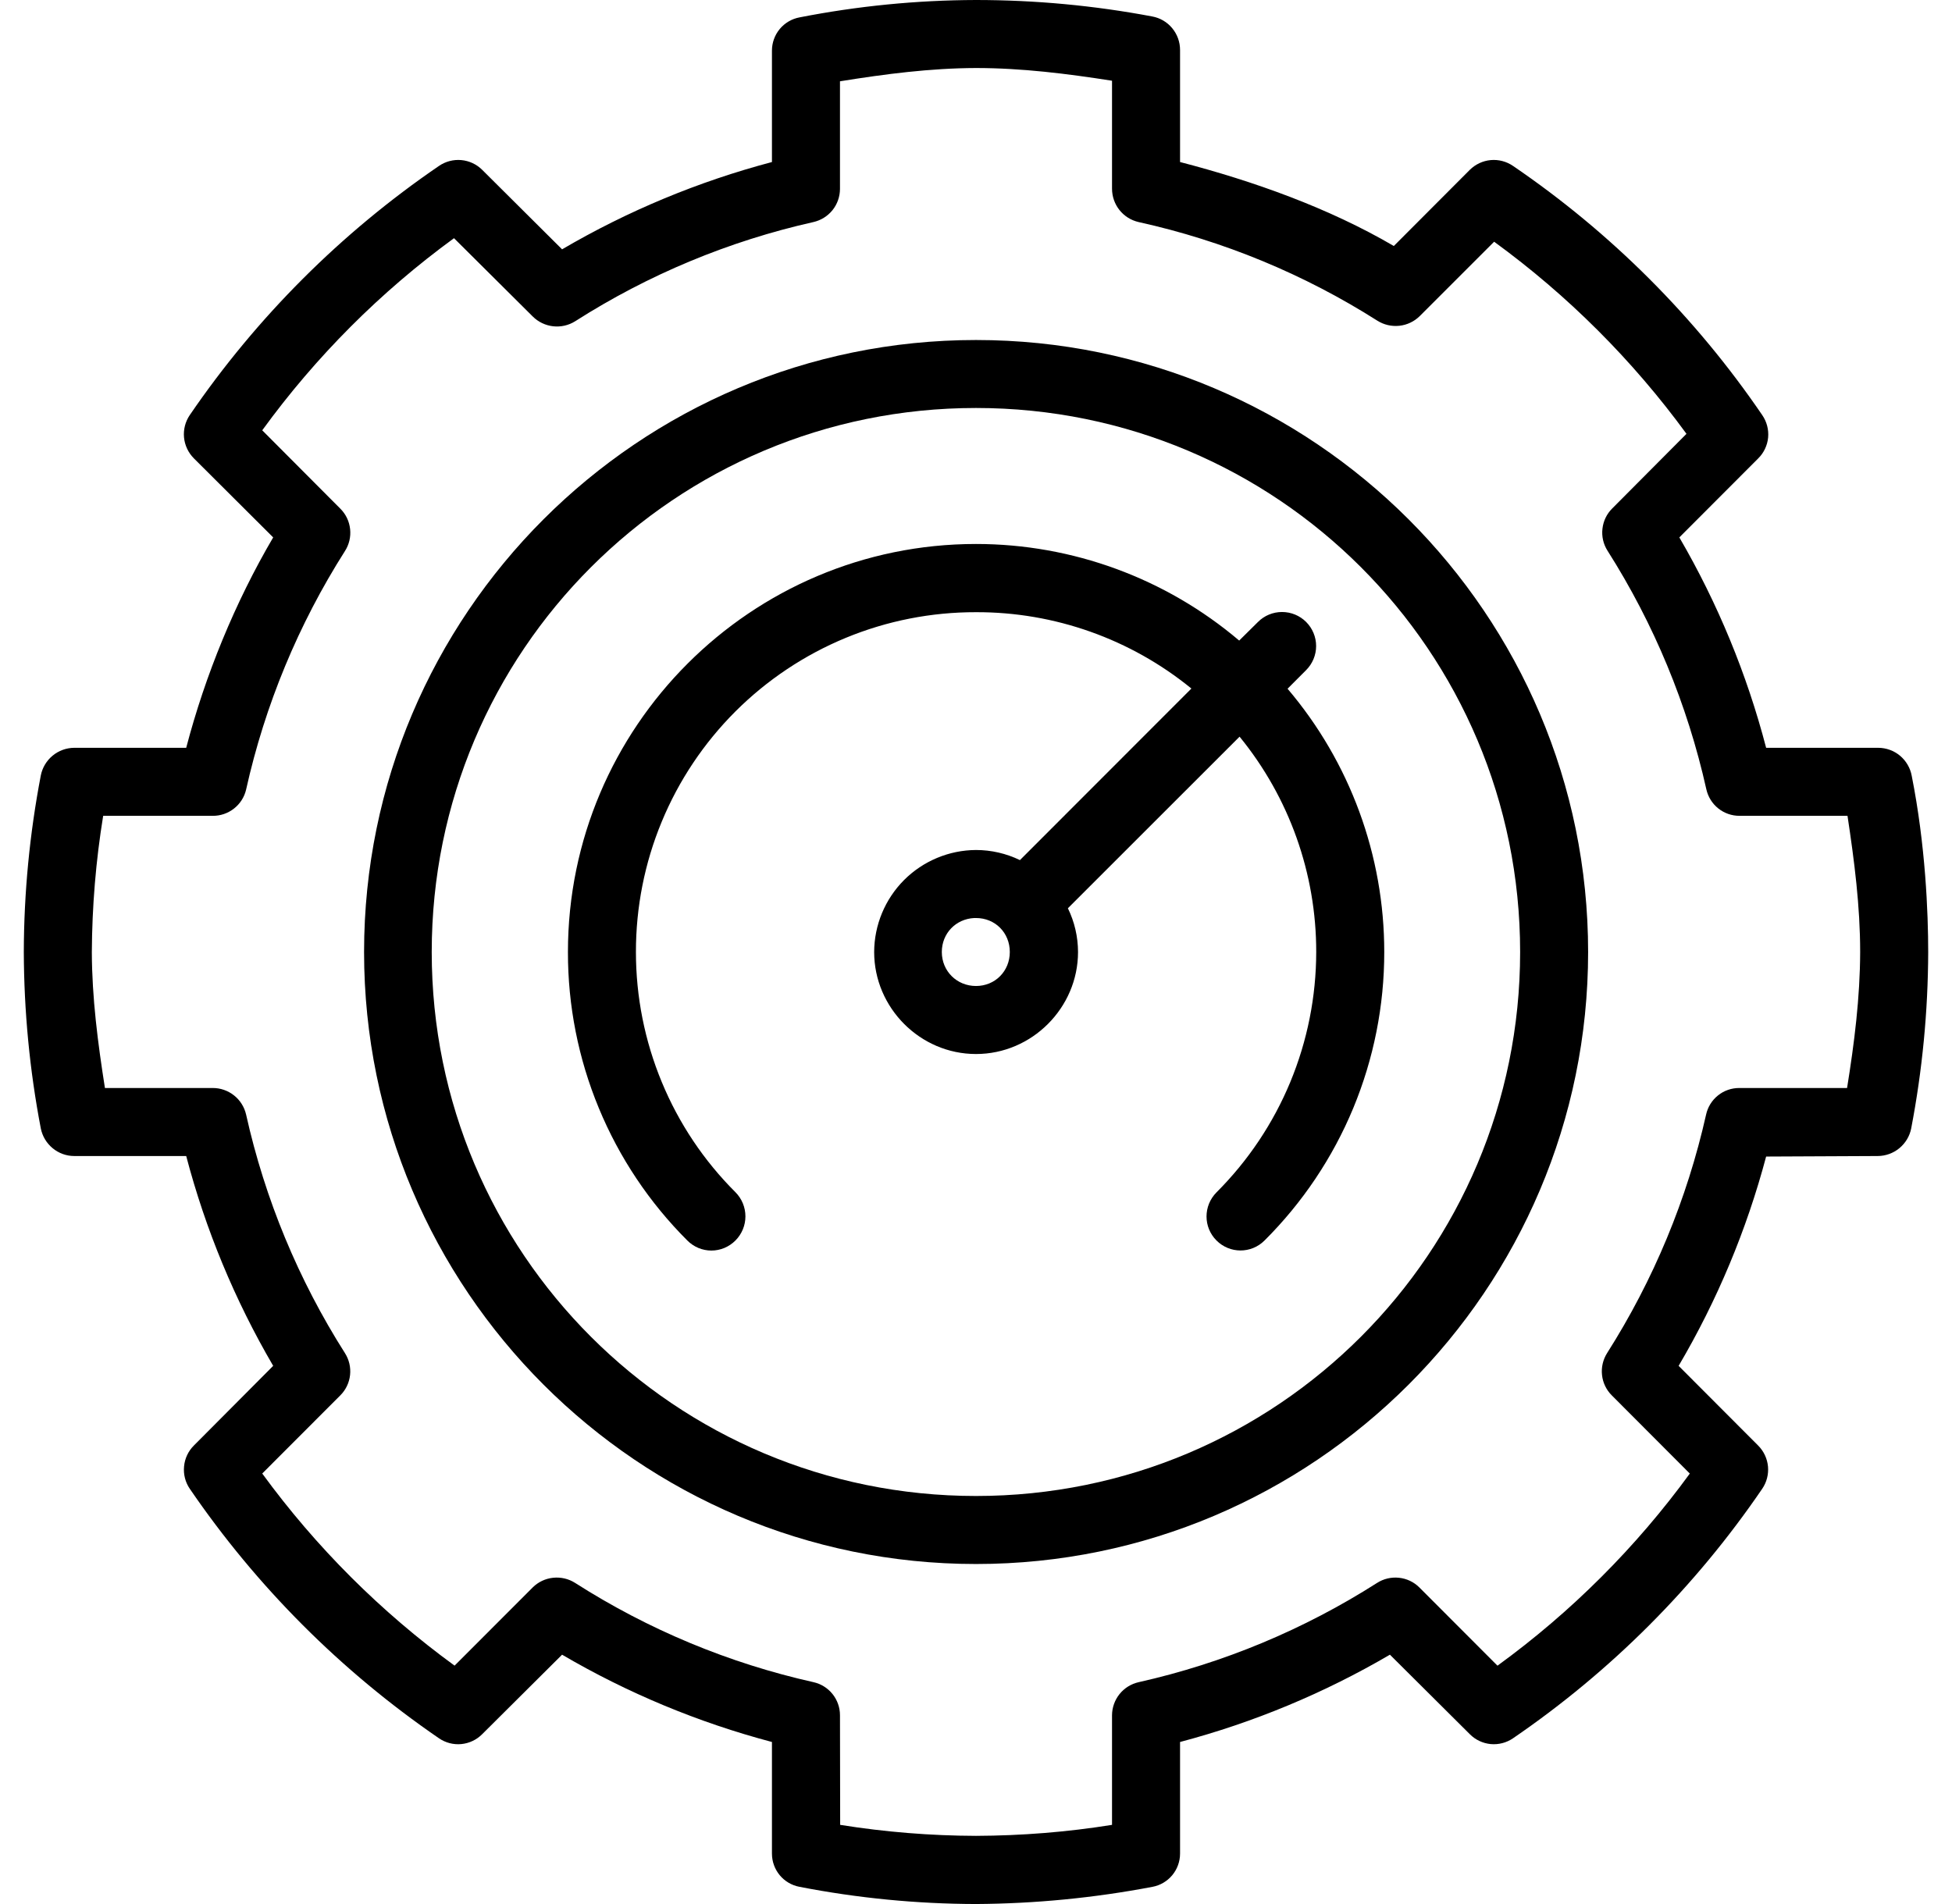 <svg width="41" height="40" viewBox="0 0 41 40" fill="none" xmlns="http://www.w3.org/2000/svg">
<g clip-path="url(#clip0_63_376)">
<path d="M20.5 7.143C13.409 7.143 7.647 12.906 7.647 20C7.647 27.09 13.409 32.857 20.5 32.857C27.59 32.857 33.357 27.09 33.357 20C33.357 12.906 27.59 7.143 20.5 7.143ZM20.5 31.428C14.179 31.428 9.068 26.321 9.068 20C9.068 13.679 14.179 8.571 20.5 8.571C26.821 8.571 31.929 13.679 31.929 20C31.929 26.317 26.821 31.428 20.5 31.428Z" fill="black"/>
<path d="M40.154 16.298C40.124 16.134 40.037 15.985 39.909 15.877C39.781 15.77 39.619 15.711 39.451 15.71H37.096C36.692 14.161 36.079 12.674 35.273 11.29L36.929 9.631C37.048 9.514 37.122 9.358 37.138 9.191C37.153 9.025 37.109 8.858 37.014 8.72C35.612 6.663 33.837 4.888 31.78 3.486C31.643 3.392 31.477 3.348 31.311 3.363C31.146 3.378 30.991 3.451 30.872 3.568L29.276 5.168C27.91 4.368 26.319 3.802 24.786 3.404V1.05C24.786 0.882 24.728 0.721 24.621 0.592C24.515 0.463 24.366 0.376 24.202 0.346C22.98 0.115 21.739 -0 20.496 4.61292e-07C19.253 0.004 18.014 0.126 16.794 0.365C16.631 0.395 16.484 0.482 16.378 0.609C16.272 0.737 16.214 0.898 16.214 1.064V3.404C14.669 3.813 13.185 4.43 11.806 5.238L10.128 3.568C10.01 3.45 9.854 3.378 9.689 3.363C9.523 3.348 9.357 3.392 9.22 3.486C7.165 4.89 5.39 6.665 3.986 8.72C3.892 8.858 3.85 9.024 3.865 9.189C3.881 9.355 3.954 9.51 4.071 9.628L5.738 11.29C4.938 12.652 4.31 14.186 3.911 15.71H1.56C1.394 15.711 1.233 15.769 1.105 15.875C0.977 15.981 0.889 16.128 0.857 16.291C0.623 17.513 0.503 18.755 0.5 20C0.504 21.243 0.623 22.485 0.857 23.706C0.924 24.041 1.218 24.286 1.56 24.286H3.911C4.317 25.831 4.932 27.315 5.738 28.694L4.071 30.369C3.954 30.486 3.881 30.641 3.866 30.807C3.85 30.973 3.892 31.139 3.986 31.276C5.391 33.333 7.166 35.11 9.22 36.518C9.357 36.612 9.523 36.656 9.689 36.64C9.855 36.624 10.01 36.551 10.128 36.432L11.806 34.762C13.185 35.57 14.669 36.187 16.214 36.596V38.94C16.214 39.282 16.456 39.576 16.794 39.639C18.014 39.876 19.254 39.997 20.496 40C21.741 39.993 22.983 39.872 24.206 39.639C24.369 39.609 24.516 39.522 24.622 39.395C24.728 39.267 24.786 39.106 24.786 38.94V36.596C26.331 36.187 27.814 35.57 29.194 34.762L30.872 36.432C30.99 36.551 31.145 36.624 31.311 36.64C31.477 36.655 31.643 36.612 31.78 36.518C33.836 35.112 35.611 33.334 37.014 31.276C37.108 31.139 37.15 30.973 37.135 30.807C37.119 30.641 37.046 30.486 36.929 30.369L35.258 28.694C36.068 27.319 36.686 25.84 37.096 24.297L39.44 24.286C39.606 24.285 39.767 24.227 39.895 24.121C40.023 24.015 40.111 23.869 40.143 23.706C40.377 22.486 40.496 21.247 40.5 20.004C40.5 19.171 40.444 17.757 40.154 16.298ZM38.796 22.857H36.534C36.371 22.856 36.213 22.91 36.086 23.012C35.958 23.114 35.87 23.256 35.835 23.415C35.436 25.193 34.732 26.889 33.755 28.427C33.669 28.564 33.631 28.726 33.649 28.887C33.666 29.047 33.738 29.198 33.852 29.312L35.493 30.957C34.365 32.505 33.002 33.867 31.453 34.993L29.812 33.349C29.697 33.234 29.546 33.163 29.384 33.146C29.222 33.129 29.06 33.167 28.923 33.255C27.388 34.234 25.695 34.94 23.919 35.339C23.76 35.374 23.618 35.462 23.516 35.588C23.414 35.715 23.358 35.872 23.357 36.034V38.337C22.412 38.489 21.46 38.564 20.5 38.568C19.544 38.565 18.59 38.488 17.647 38.337L17.643 36.034C17.643 35.872 17.588 35.715 17.486 35.588C17.385 35.462 17.243 35.374 17.085 35.339C15.308 34.941 13.615 34.235 12.081 33.255C11.944 33.167 11.78 33.129 11.618 33.146C11.456 33.163 11.305 33.234 11.189 33.349L9.548 34.992C8 33.864 6.637 32.503 5.508 30.956L7.151 29.311C7.265 29.196 7.336 29.046 7.353 28.885C7.37 28.724 7.332 28.562 7.245 28.426C6.268 26.888 5.565 25.192 5.169 23.414C5.132 23.255 5.043 23.113 4.915 23.012C4.787 22.911 4.629 22.856 4.466 22.857H2.204C2.055 21.912 1.932 20.964 1.929 20.004C1.934 19.044 2.013 18.086 2.167 17.139H4.466C4.628 17.141 4.786 17.087 4.914 16.987C5.042 16.887 5.132 16.747 5.169 16.589C5.565 14.81 6.268 13.115 7.245 11.577C7.333 11.441 7.371 11.278 7.354 11.117C7.337 10.955 7.266 10.804 7.151 10.689L5.508 9.04C6.632 7.493 7.991 6.131 9.536 5.004L11.189 6.648C11.427 6.886 11.798 6.927 12.081 6.749C13.616 5.769 15.309 5.064 17.085 4.665C17.243 4.629 17.384 4.541 17.486 4.415C17.587 4.289 17.642 4.132 17.643 3.97V1.708C18.591 1.555 19.54 1.432 20.5 1.429C21.46 1.429 22.412 1.548 23.357 1.696V3.962C23.357 4.301 23.588 4.59 23.915 4.665C25.695 5.058 27.392 5.76 28.93 6.737C29.068 6.824 29.23 6.861 29.392 6.844C29.553 6.827 29.704 6.755 29.82 6.641L31.383 5.078C32.931 6.206 34.294 7.568 35.423 9.114L33.864 10.681C33.748 10.796 33.676 10.946 33.658 11.108C33.639 11.269 33.677 11.432 33.764 11.569C34.741 13.107 35.443 14.803 35.84 16.581C35.875 16.739 35.963 16.881 36.089 16.982C36.216 17.084 36.373 17.139 36.535 17.139H38.805C38.949 18.088 39.071 19.04 39.071 20C39.068 20.96 38.949 21.909 38.796 22.857Z" fill="black"/>
<path d="M20.463 19.286H20.5C20.902 19.286 21.21 19.594 21.21 20C21.21 20.402 20.902 20.714 20.5 20.714C20.098 20.714 19.782 20.402 19.782 20C19.782 19.609 20.076 19.305 20.463 19.286ZM20.5 11.428C15.775 11.428 11.929 15.271 11.929 20C11.927 21.125 12.147 22.24 12.578 23.28C13.008 24.32 13.64 25.265 14.436 26.06C14.502 26.127 14.581 26.18 14.668 26.217C14.755 26.253 14.848 26.272 14.942 26.272C15.036 26.272 15.129 26.253 15.216 26.217C15.303 26.18 15.382 26.127 15.448 26.06C15.582 25.925 15.657 25.744 15.657 25.554C15.657 25.364 15.582 25.182 15.448 25.047C14.784 24.385 14.258 23.598 13.9 22.732C13.541 21.866 13.357 20.937 13.357 20C13.356 19.062 13.539 18.132 13.898 17.265C14.256 16.398 14.783 15.61 15.446 14.947C16.11 14.284 16.898 13.758 17.765 13.4C18.632 13.042 19.562 12.859 20.5 12.861C22.148 12.856 23.747 13.423 25.024 14.465L21.423 18.069C21.135 17.93 20.82 17.857 20.5 17.857C19.933 17.86 19.39 18.087 18.989 18.488C18.589 18.89 18.363 19.433 18.361 20C18.361 21.171 19.325 22.143 20.5 22.143C21.675 22.143 22.643 21.171 22.643 20C22.642 19.681 22.57 19.367 22.43 19.081L22.434 19.077L26.036 15.476C27.079 16.753 27.648 18.351 27.646 20C27.645 20.938 27.46 21.866 27.101 22.733C26.742 23.599 26.215 24.386 25.552 25.049C25.272 25.331 25.272 25.782 25.552 26.061C25.831 26.34 26.281 26.34 26.56 26.061C27.358 25.266 27.991 24.322 28.423 23.282C28.854 22.242 29.076 21.127 29.075 20.001C29.076 17.974 28.356 16.013 27.044 14.469L27.434 14.078C27.568 13.944 27.644 13.762 27.644 13.572C27.644 13.382 27.568 13.2 27.434 13.066C27.3 12.932 27.118 12.857 26.928 12.857C26.738 12.857 26.556 12.932 26.422 13.067L26.028 13.457C24.484 12.147 22.525 11.428 20.5 11.428Z" fill="black"/>
</g>
<defs>
<clipPath id="clip0_63_376">
<rect width="40" height="40" fill="white" transform="translate(0.5)"/>
</clipPath>
</defs>
</svg>
